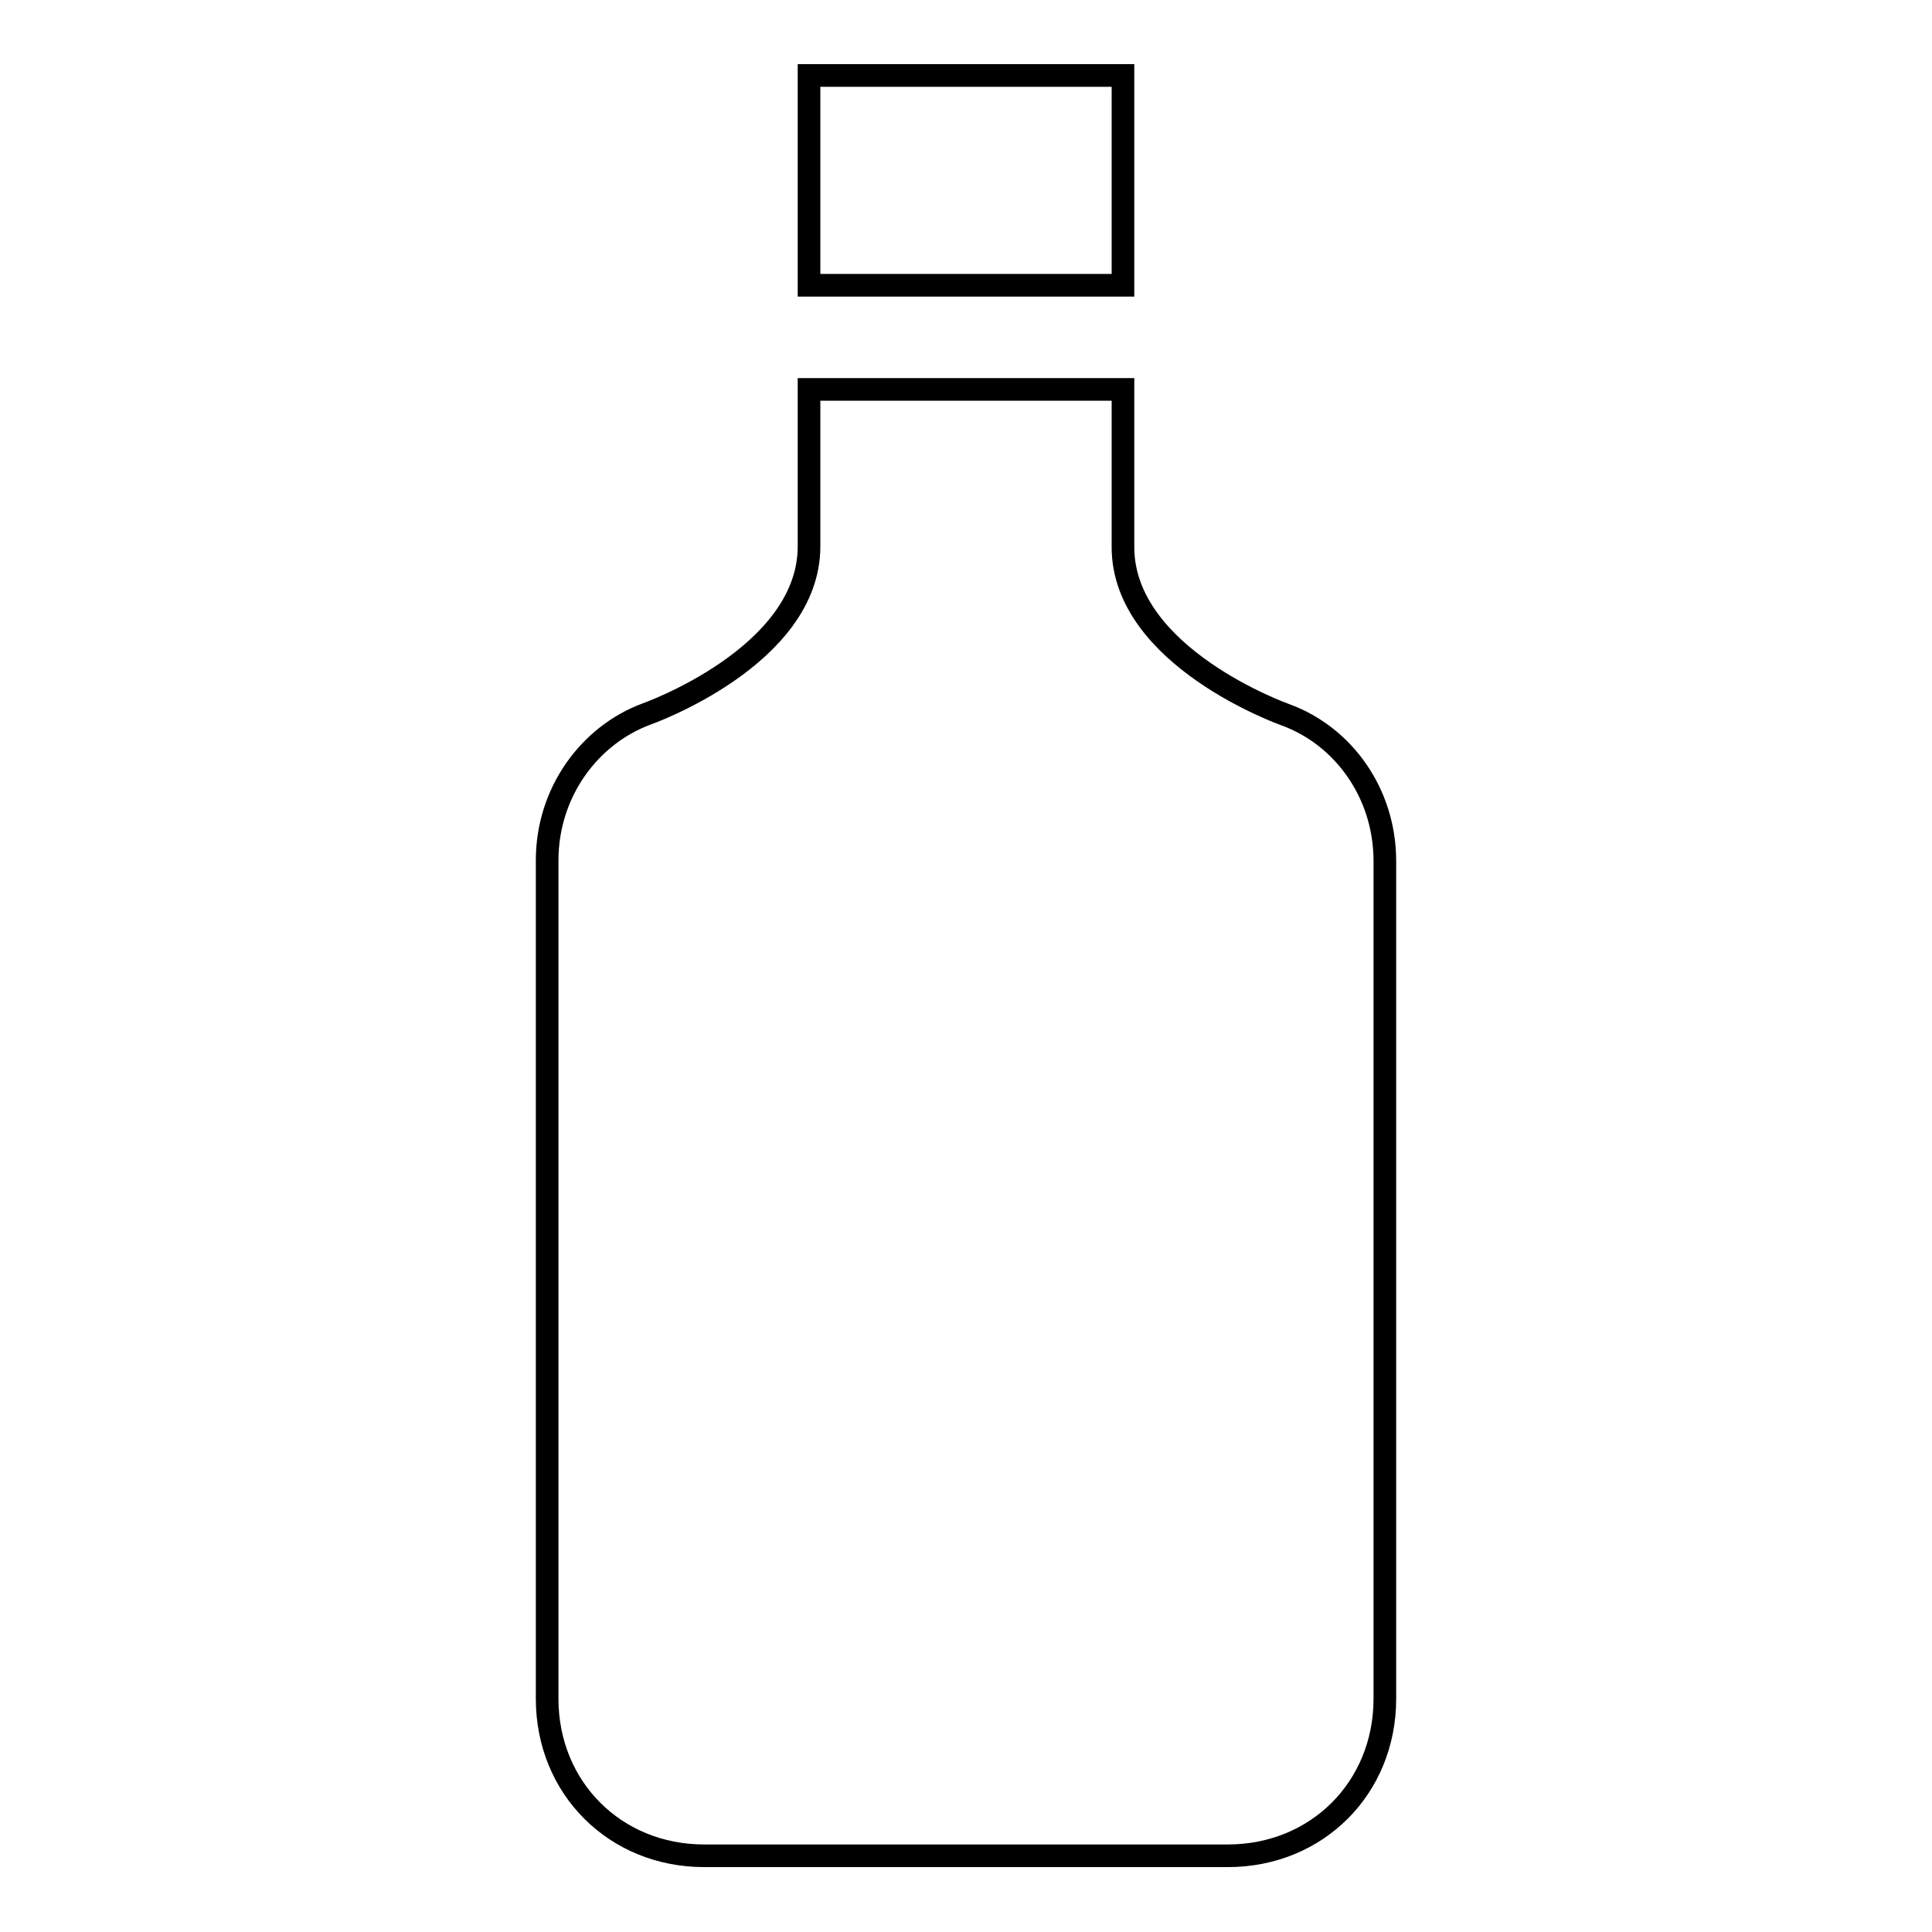 <?xml version="1.0" encoding="utf-8"?>
<!-- Svg Vector Icons : http://www.onlinewebfonts.com/icon -->
<!DOCTYPE svg PUBLIC "-//W3C//DTD SVG 1.1//EN" "http://www.w3.org/Graphics/SVG/1.1/DTD/svg11.dtd">
<svg version="1.1" xmlns="http://www.w3.org/2000/svg" xmlns:xlink="http://www.w3.org/1999/xlink" x="0px" y="0px" viewBox="0 0 256 256" enable-background="new 0 0 256 256" xml:space="preserve">
<g> <path stroke-width="3" fill-opacity="0" stroke="#000000"  d="M107.2,10h41.6v27.8h-41.6V10z M170.3,94.7c0,0-21.5-7.6-21.5-22.2V51.6h-41.6v20.8 c0,14.6-21.5,22.2-21.5,22.2c-7.6,2.8-13.2,10.4-13.2,19.4v111.1c0,11.8,9,20.8,20.8,20.8h69.4c11.8,0,20.8-9,20.8-20.8V114.1 C183.5,105.1,178,97.5,170.3,94.7L170.3,94.7z"/></g>
</svg>